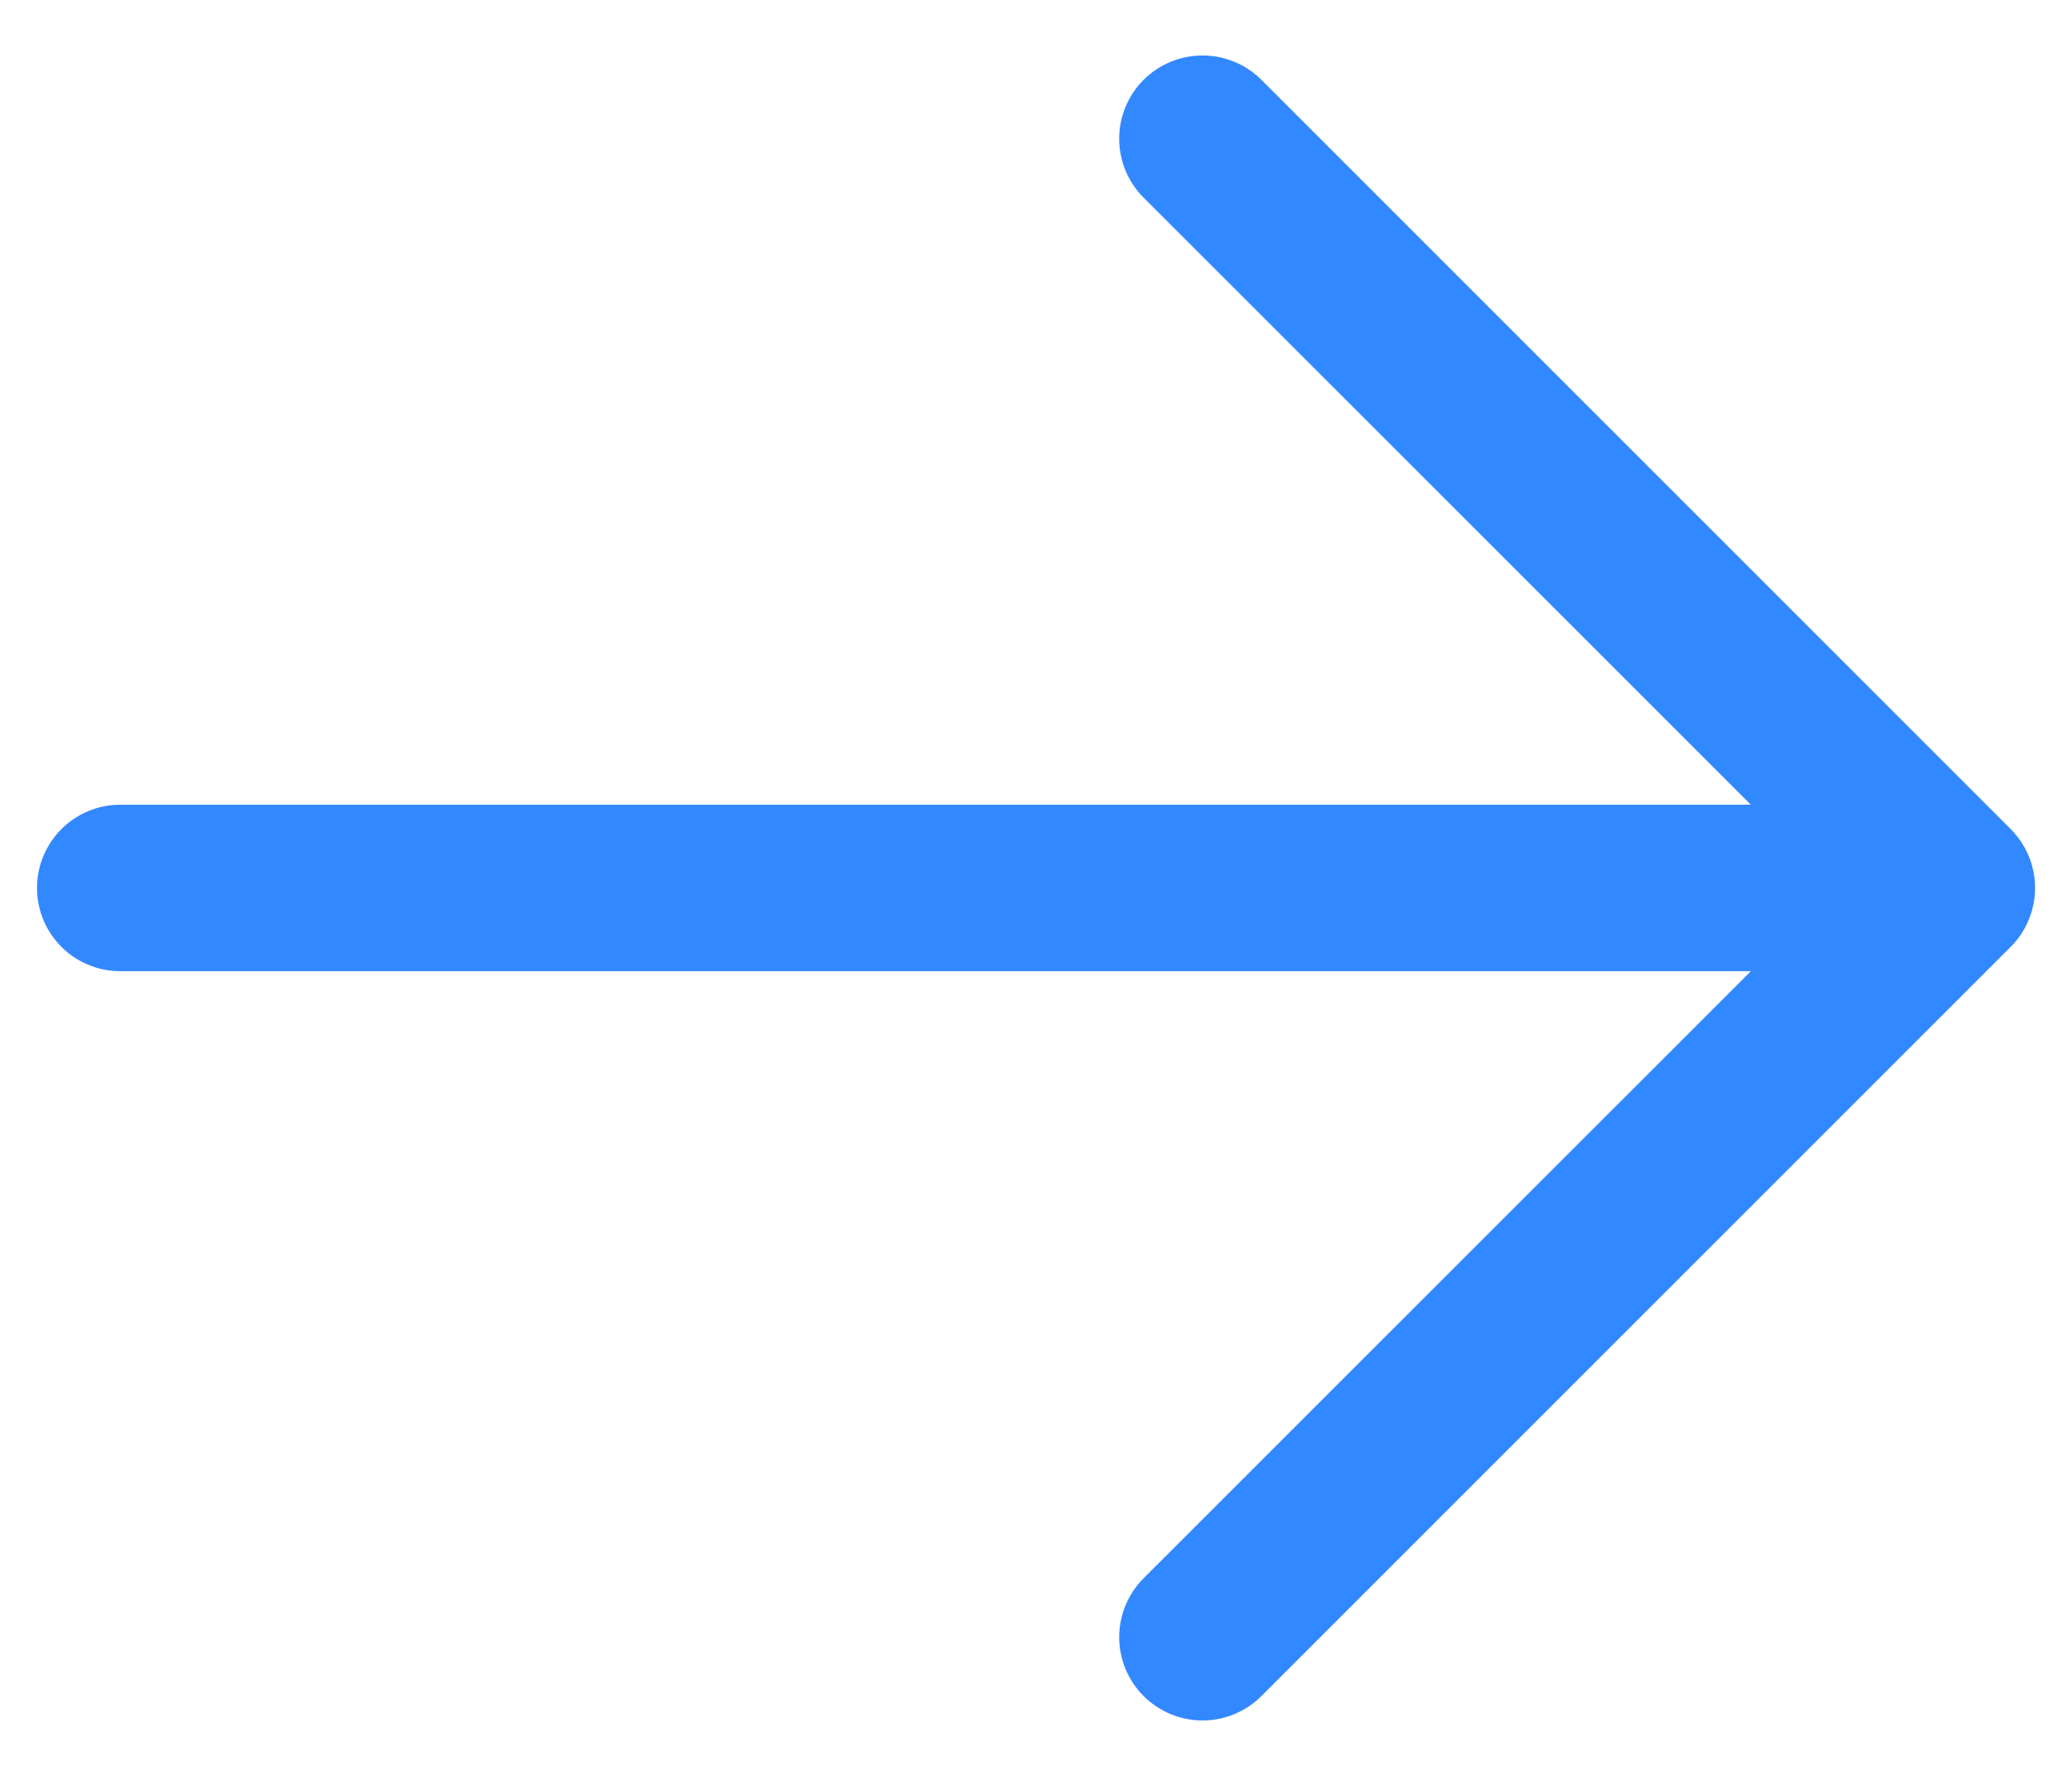 <svg width="28" height="24" viewBox="0 0 28 24" fill="none" xmlns="http://www.w3.org/2000/svg">
<path d="M0.5 12C0.5 12.299 0.619 12.585 0.83 12.796C1.041 13.007 1.327 13.125 1.625 13.125H23.66L15.454 21.329C15.35 21.434 15.267 21.558 15.21 21.694C15.154 21.831 15.124 21.977 15.124 22.125C15.124 22.273 15.154 22.419 15.21 22.556C15.267 22.692 15.35 22.817 15.454 22.921C15.559 23.026 15.683 23.108 15.819 23.165C15.956 23.222 16.102 23.251 16.25 23.251C16.398 23.251 16.544 23.222 16.681 23.165C16.817 23.108 16.942 23.026 17.046 22.921L27.171 12.796C27.276 12.692 27.359 12.568 27.415 12.431C27.472 12.294 27.501 12.148 27.501 12C27.501 11.852 27.472 11.706 27.415 11.569C27.359 11.433 27.276 11.309 27.171 11.204L17.046 1.079C16.835 0.868 16.549 0.75 16.25 0.75C15.952 0.75 15.665 0.868 15.454 1.079C15.243 1.29 15.124 1.577 15.124 1.875C15.124 2.174 15.243 2.46 15.454 2.671L23.66 10.875H1.625C1.327 10.875 1.041 10.994 0.83 11.205C0.619 11.416 0.5 11.702 0.5 12Z" fill="#3288FF"/>
</svg>
